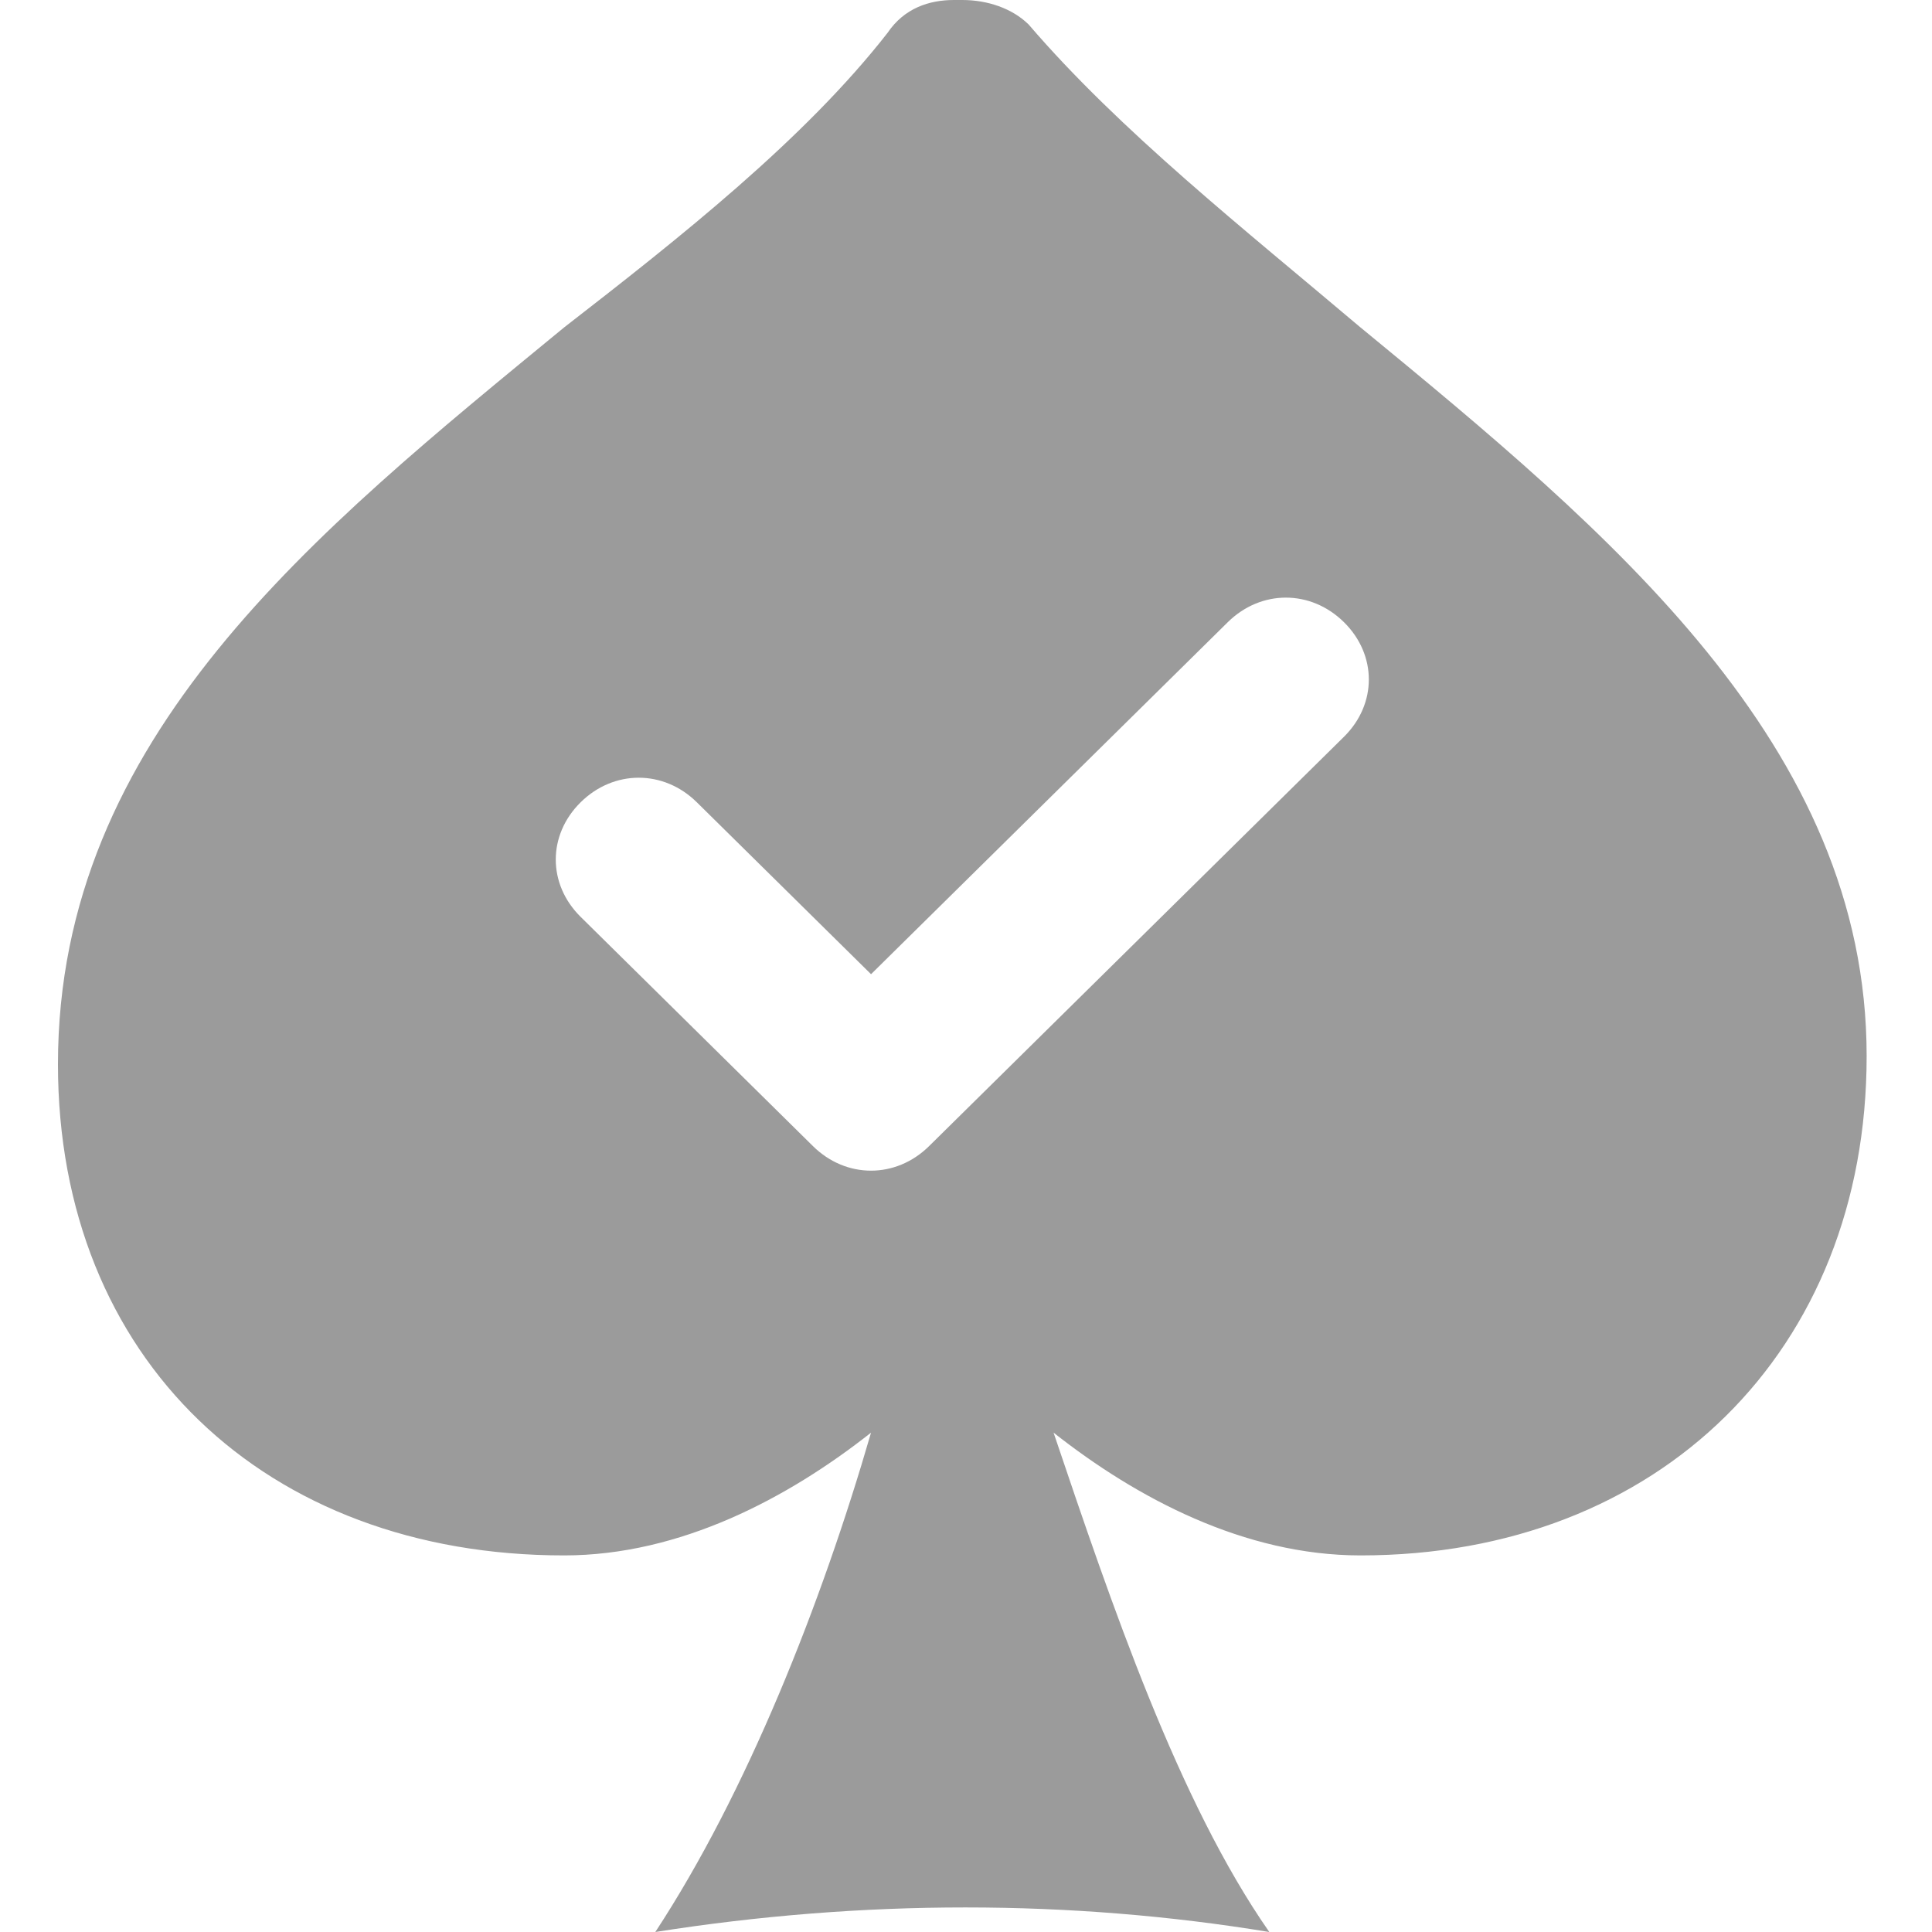 <svg xmlns:xlink="http://www.w3.org/1999/xlink" xmlns="http://www.w3.org/2000/svg" role="img" viewBox="0 0 100 100" aria-hidden="true" width="100"  height="100" ><path d="M70.421 16.95C64.41 11.863 57.968 6.78 53.244 1.27 52.385.424 51.097 0 49.809 0h-.43c-1.288 0-2.576.424-3.435 1.695-4.295 5.508-10.736 10.593-16.748 15.254C16.312 27.542 3 38.136 3 55.085c0 15.254 10.736 25.423 26.196 25.423 6.012 0 11.594-2.966 15.889-6.355C42.508 83.05 38.643 92.797 33.919 100c10.736-1.695 21.472-1.695 31.779 0-4.724-6.78-8.16-16.95-11.166-25.847 4.295 3.39 9.877 6.355 15.89 6.355 15.46 0 26.195-10.593 26.195-25.847 0-16.102-13.313-27.119-26.196-37.712zm-.858 21.186L48.09 59.322c-1.718 1.695-4.295 1.695-6.012 0L30.055 47.458c-1.718-1.695-1.718-4.238 0-5.933 1.717-1.694 4.294-1.694 6.012 0l9.018 8.899 18.465-18.22c1.718-1.695 4.295-1.695 6.013 0 1.717 1.694 1.717 4.237 0 5.932z" fill="#9b9b9b"/></svg>